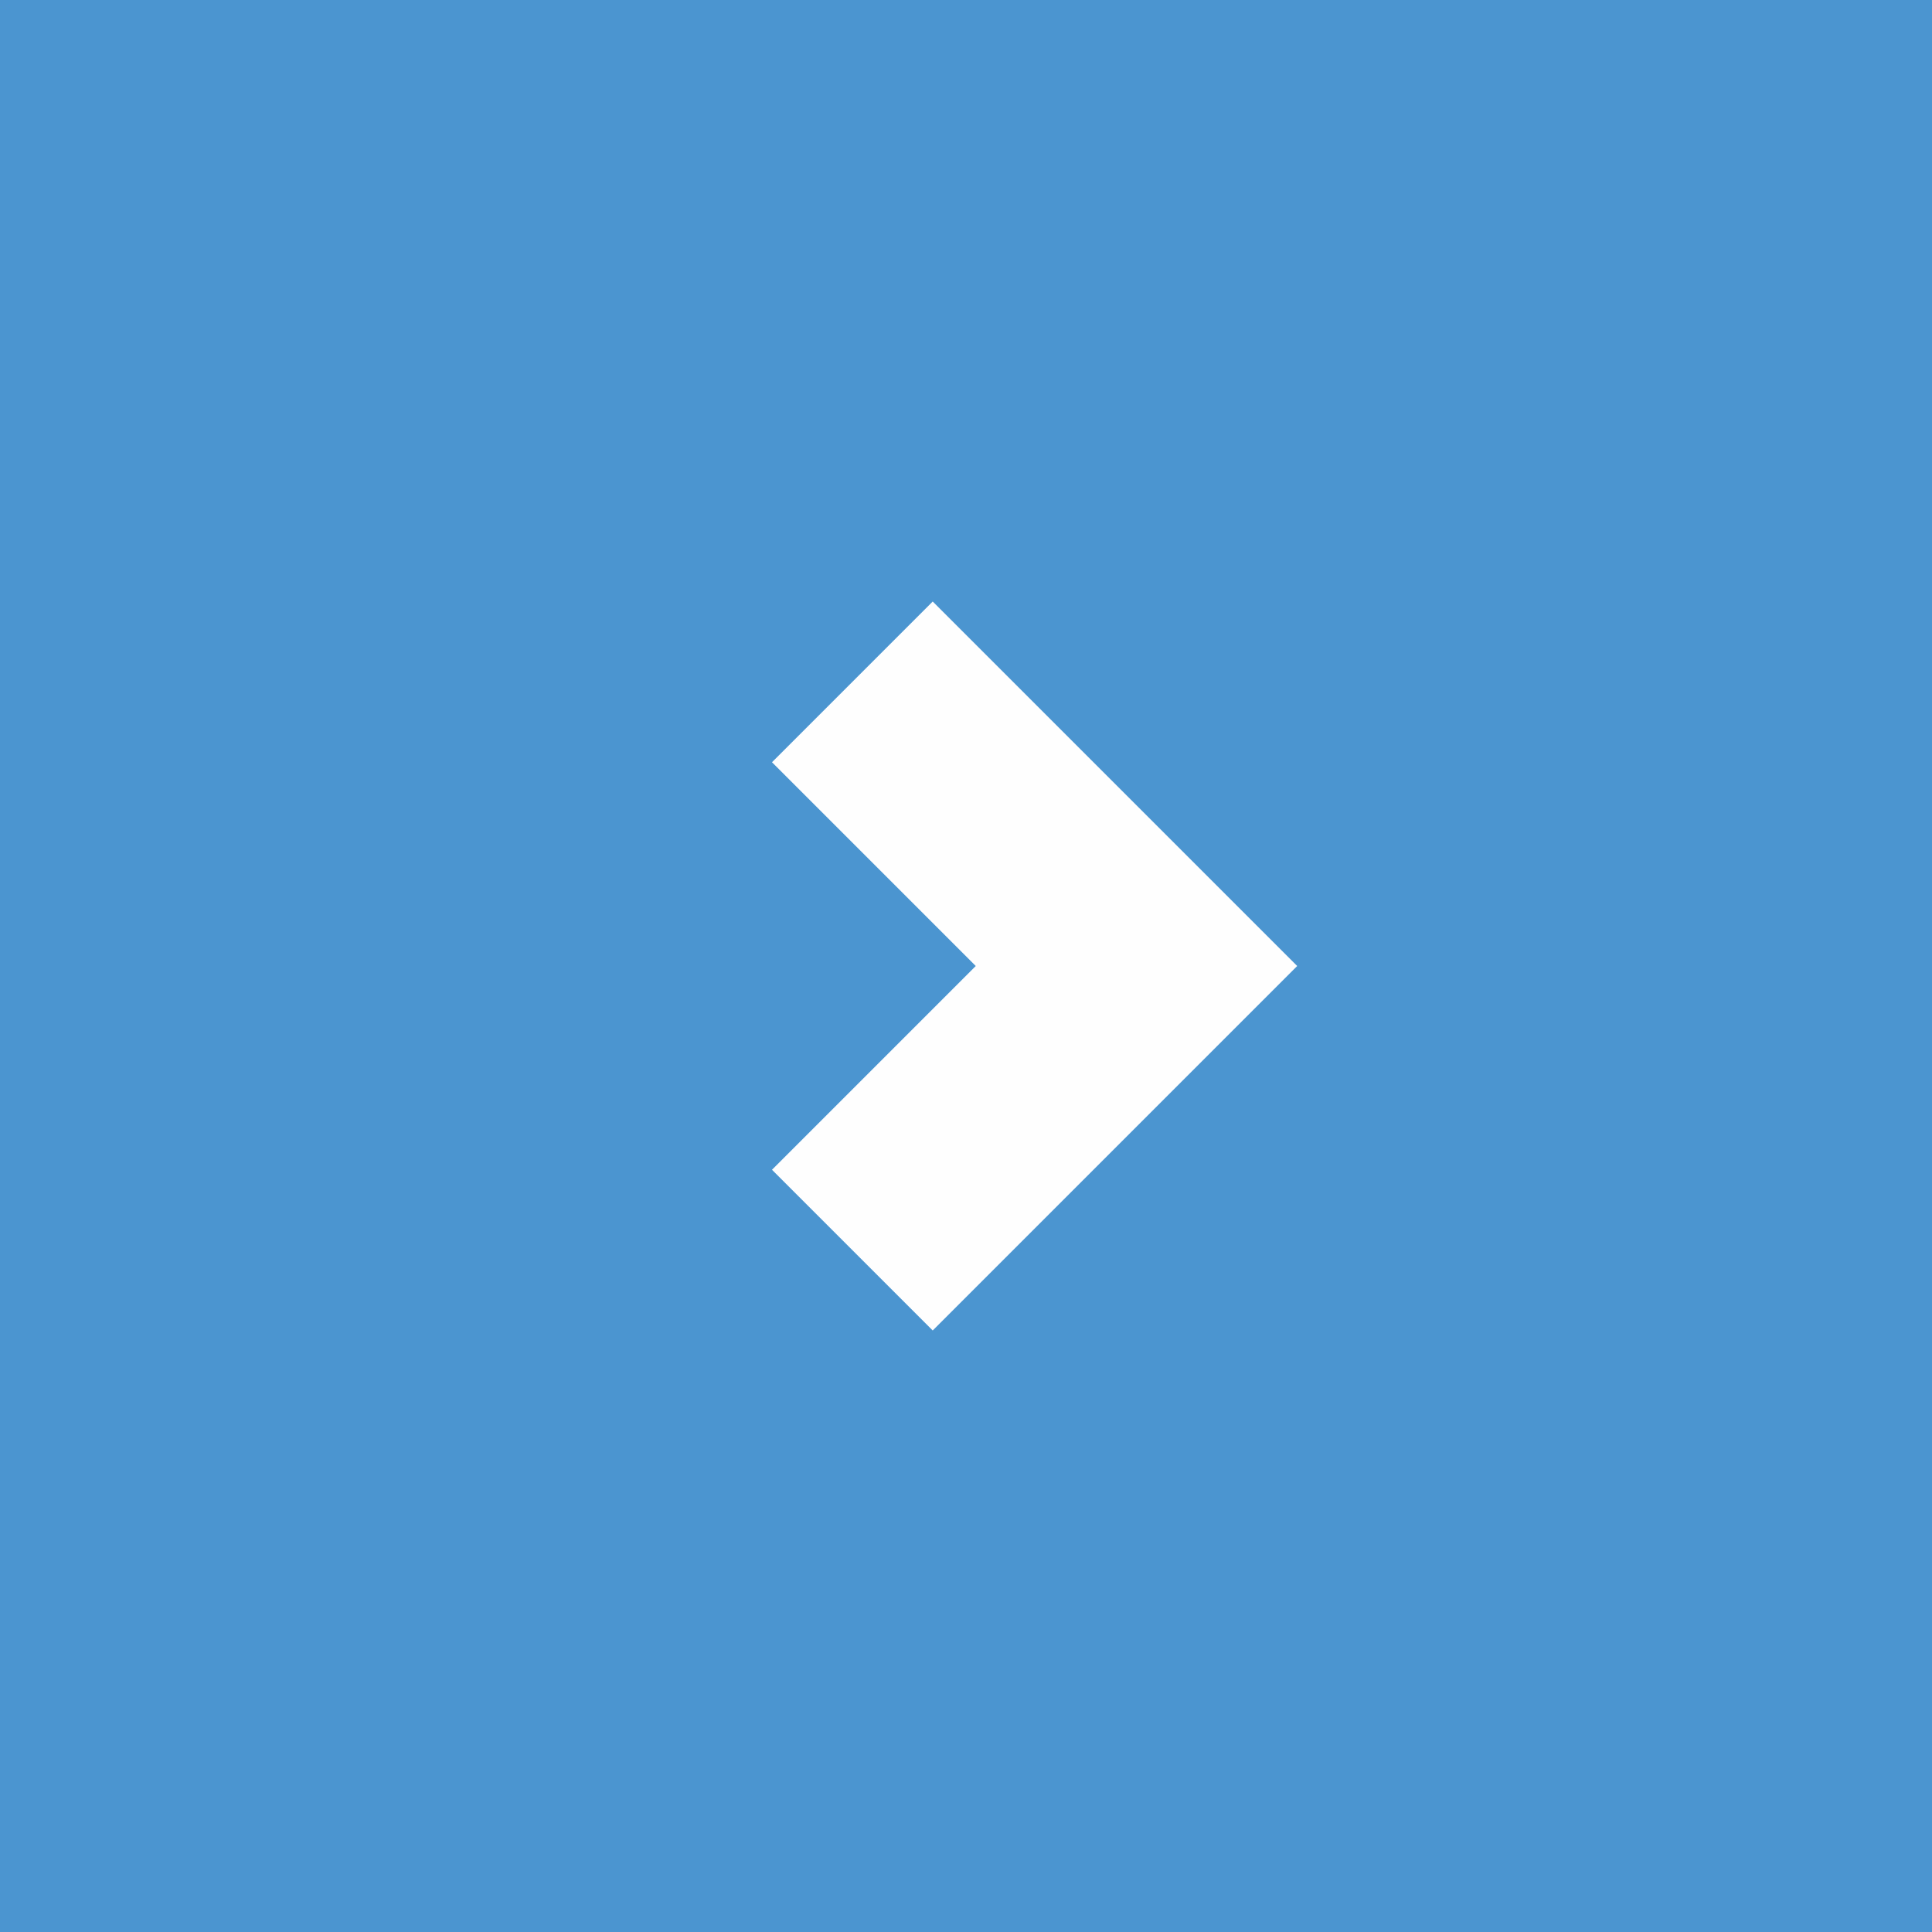<?xml version="1.0" encoding="UTF-8"?> <svg xmlns="http://www.w3.org/2000/svg" width="17" height="17" viewBox="0 0 17 17" fill="none"> <rect width="17" height="17" fill="#4B95D0"></rect> <path d="M7.5 6L10 8.5L7.5 11" stroke="#FEFEFE" stroke-width="2"></path> </svg> 